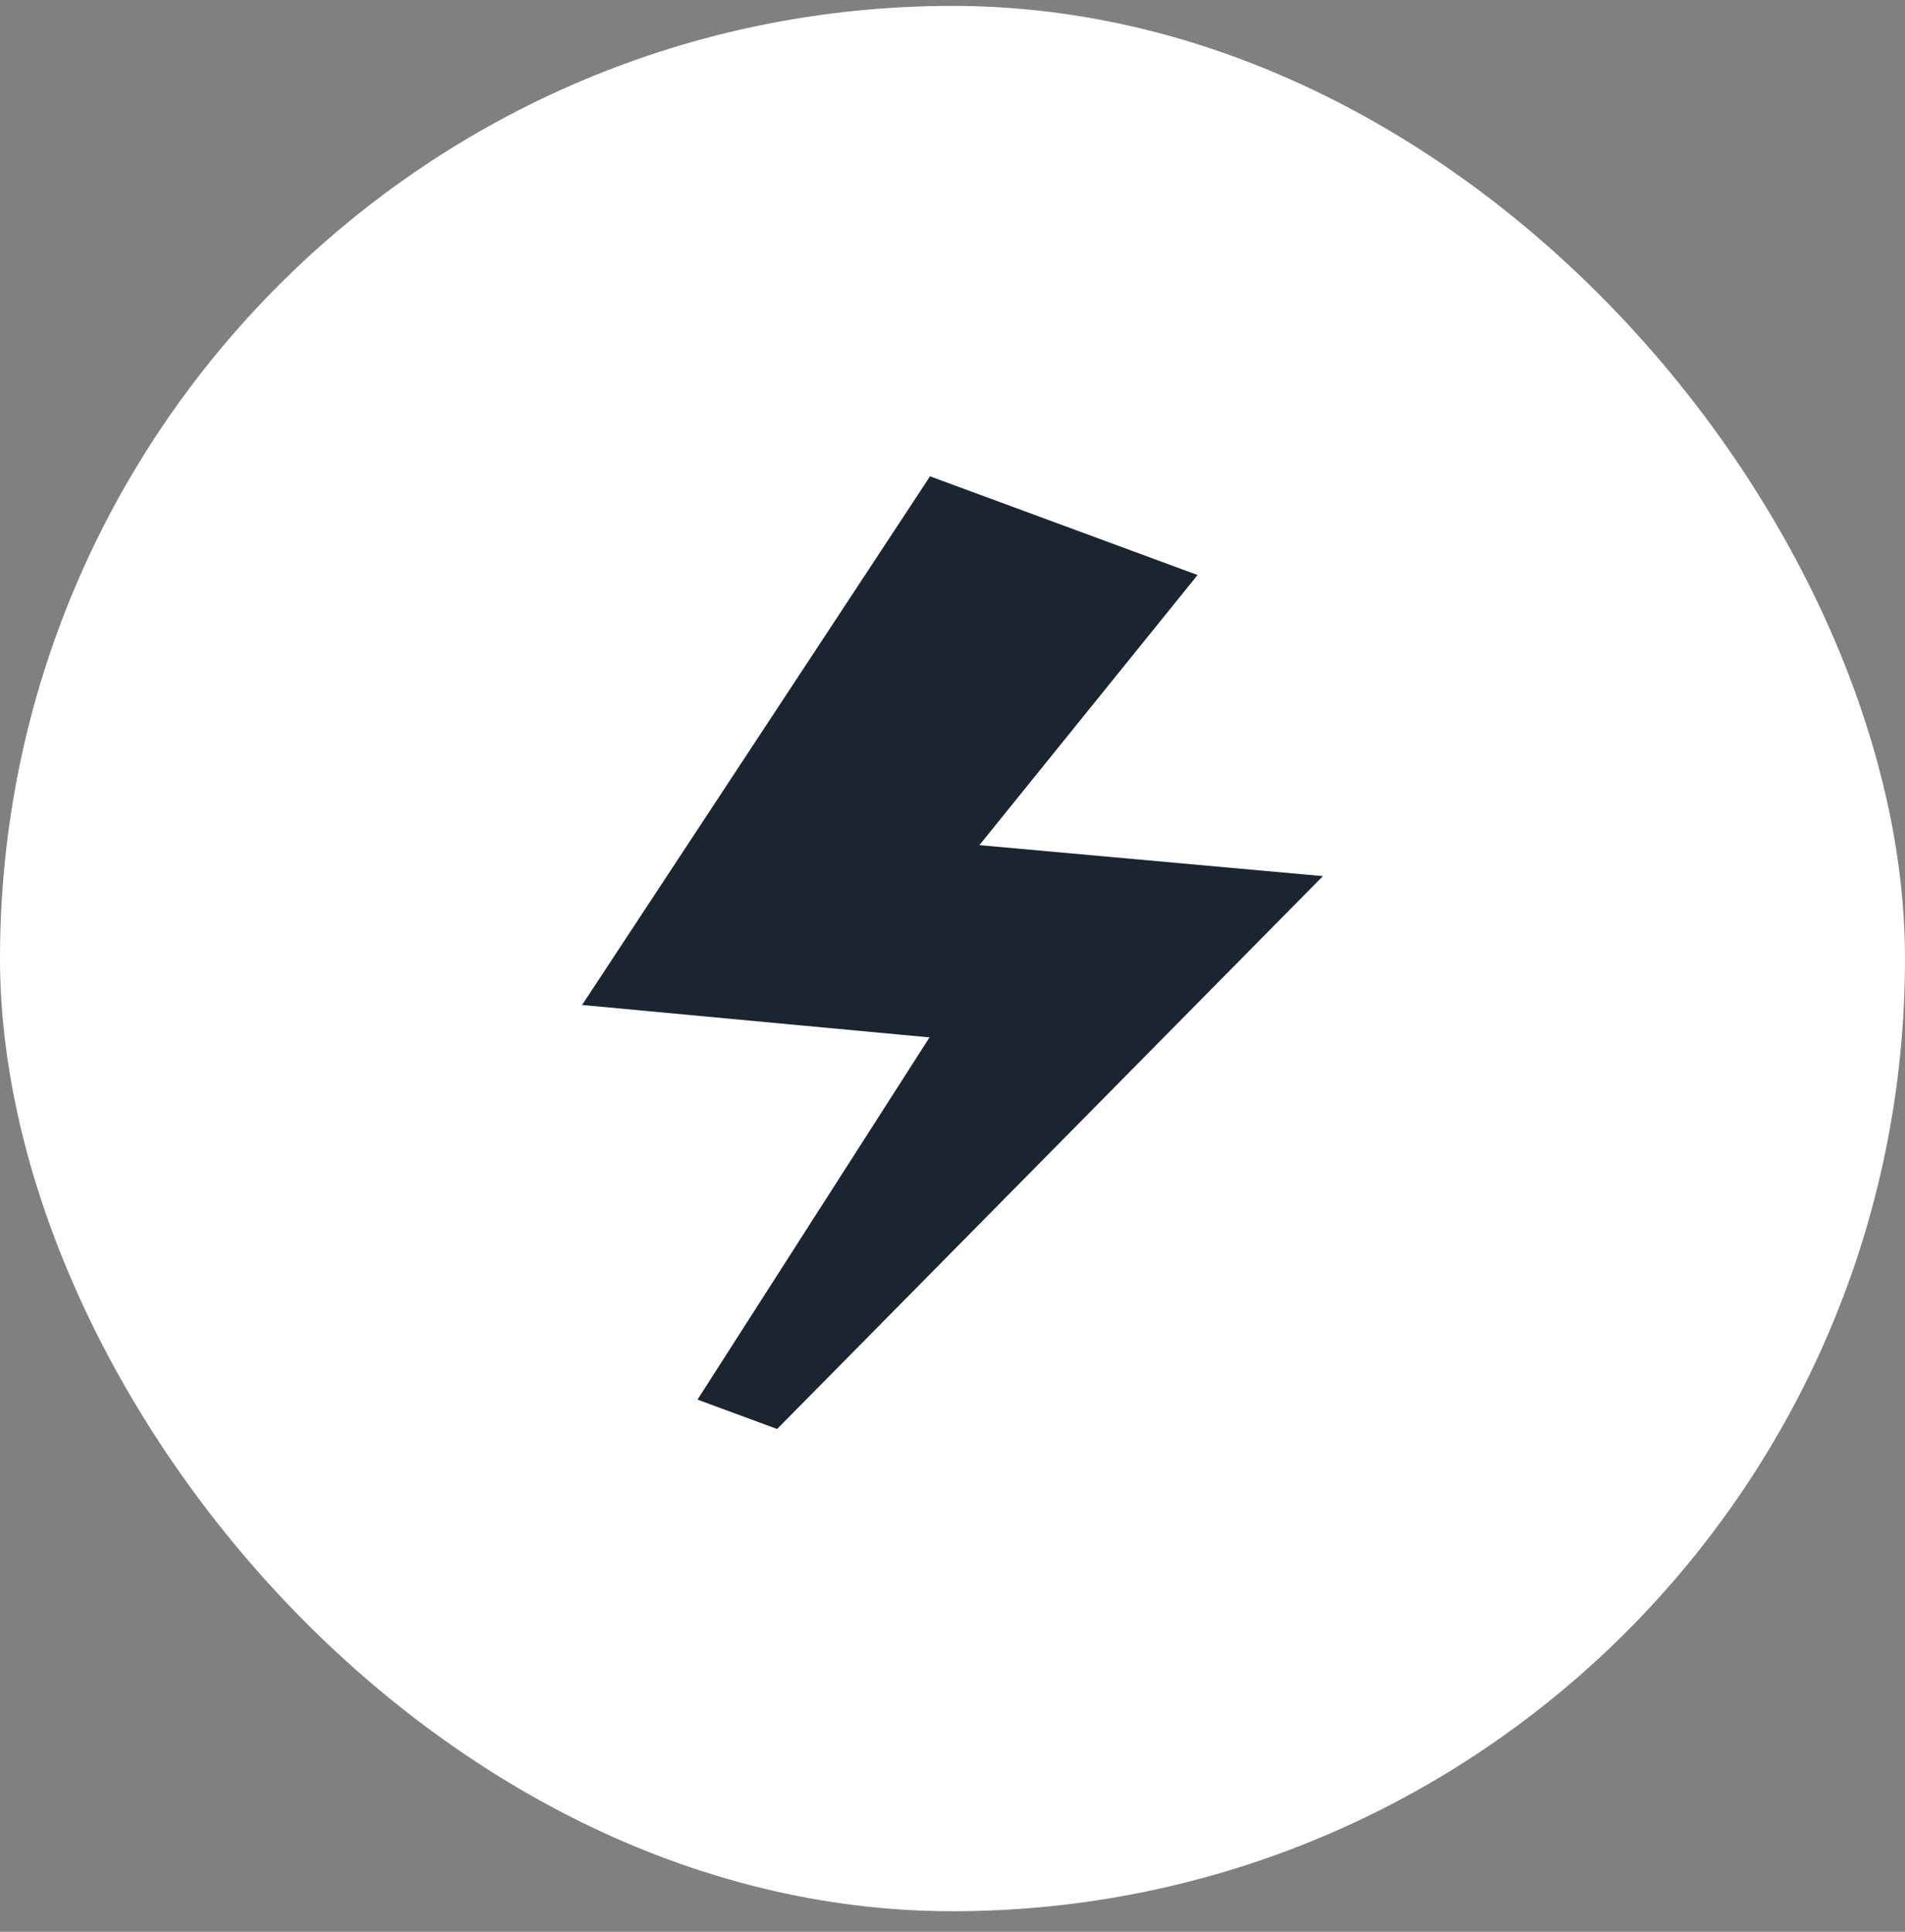 <svg width="72" height="73" viewBox="0 0 72 73" fill="none" xmlns="http://www.w3.org/2000/svg">
<rect x="0" y="0" width="72" height="73" fill="#808080" stroke="none"/>
<rect y="0.223" width="72" height="72" rx="36" fill="white"/>
<path fill-rule="evenodd" clip-rule="evenodd" d="M29.371 54L50 33.108L37.016 31.937L45.262 21.729L35.151 18L22 37.977L35.132 39.202L26.362 52.89L29.371 54Z" fill="#1A2531"/>
</svg>
